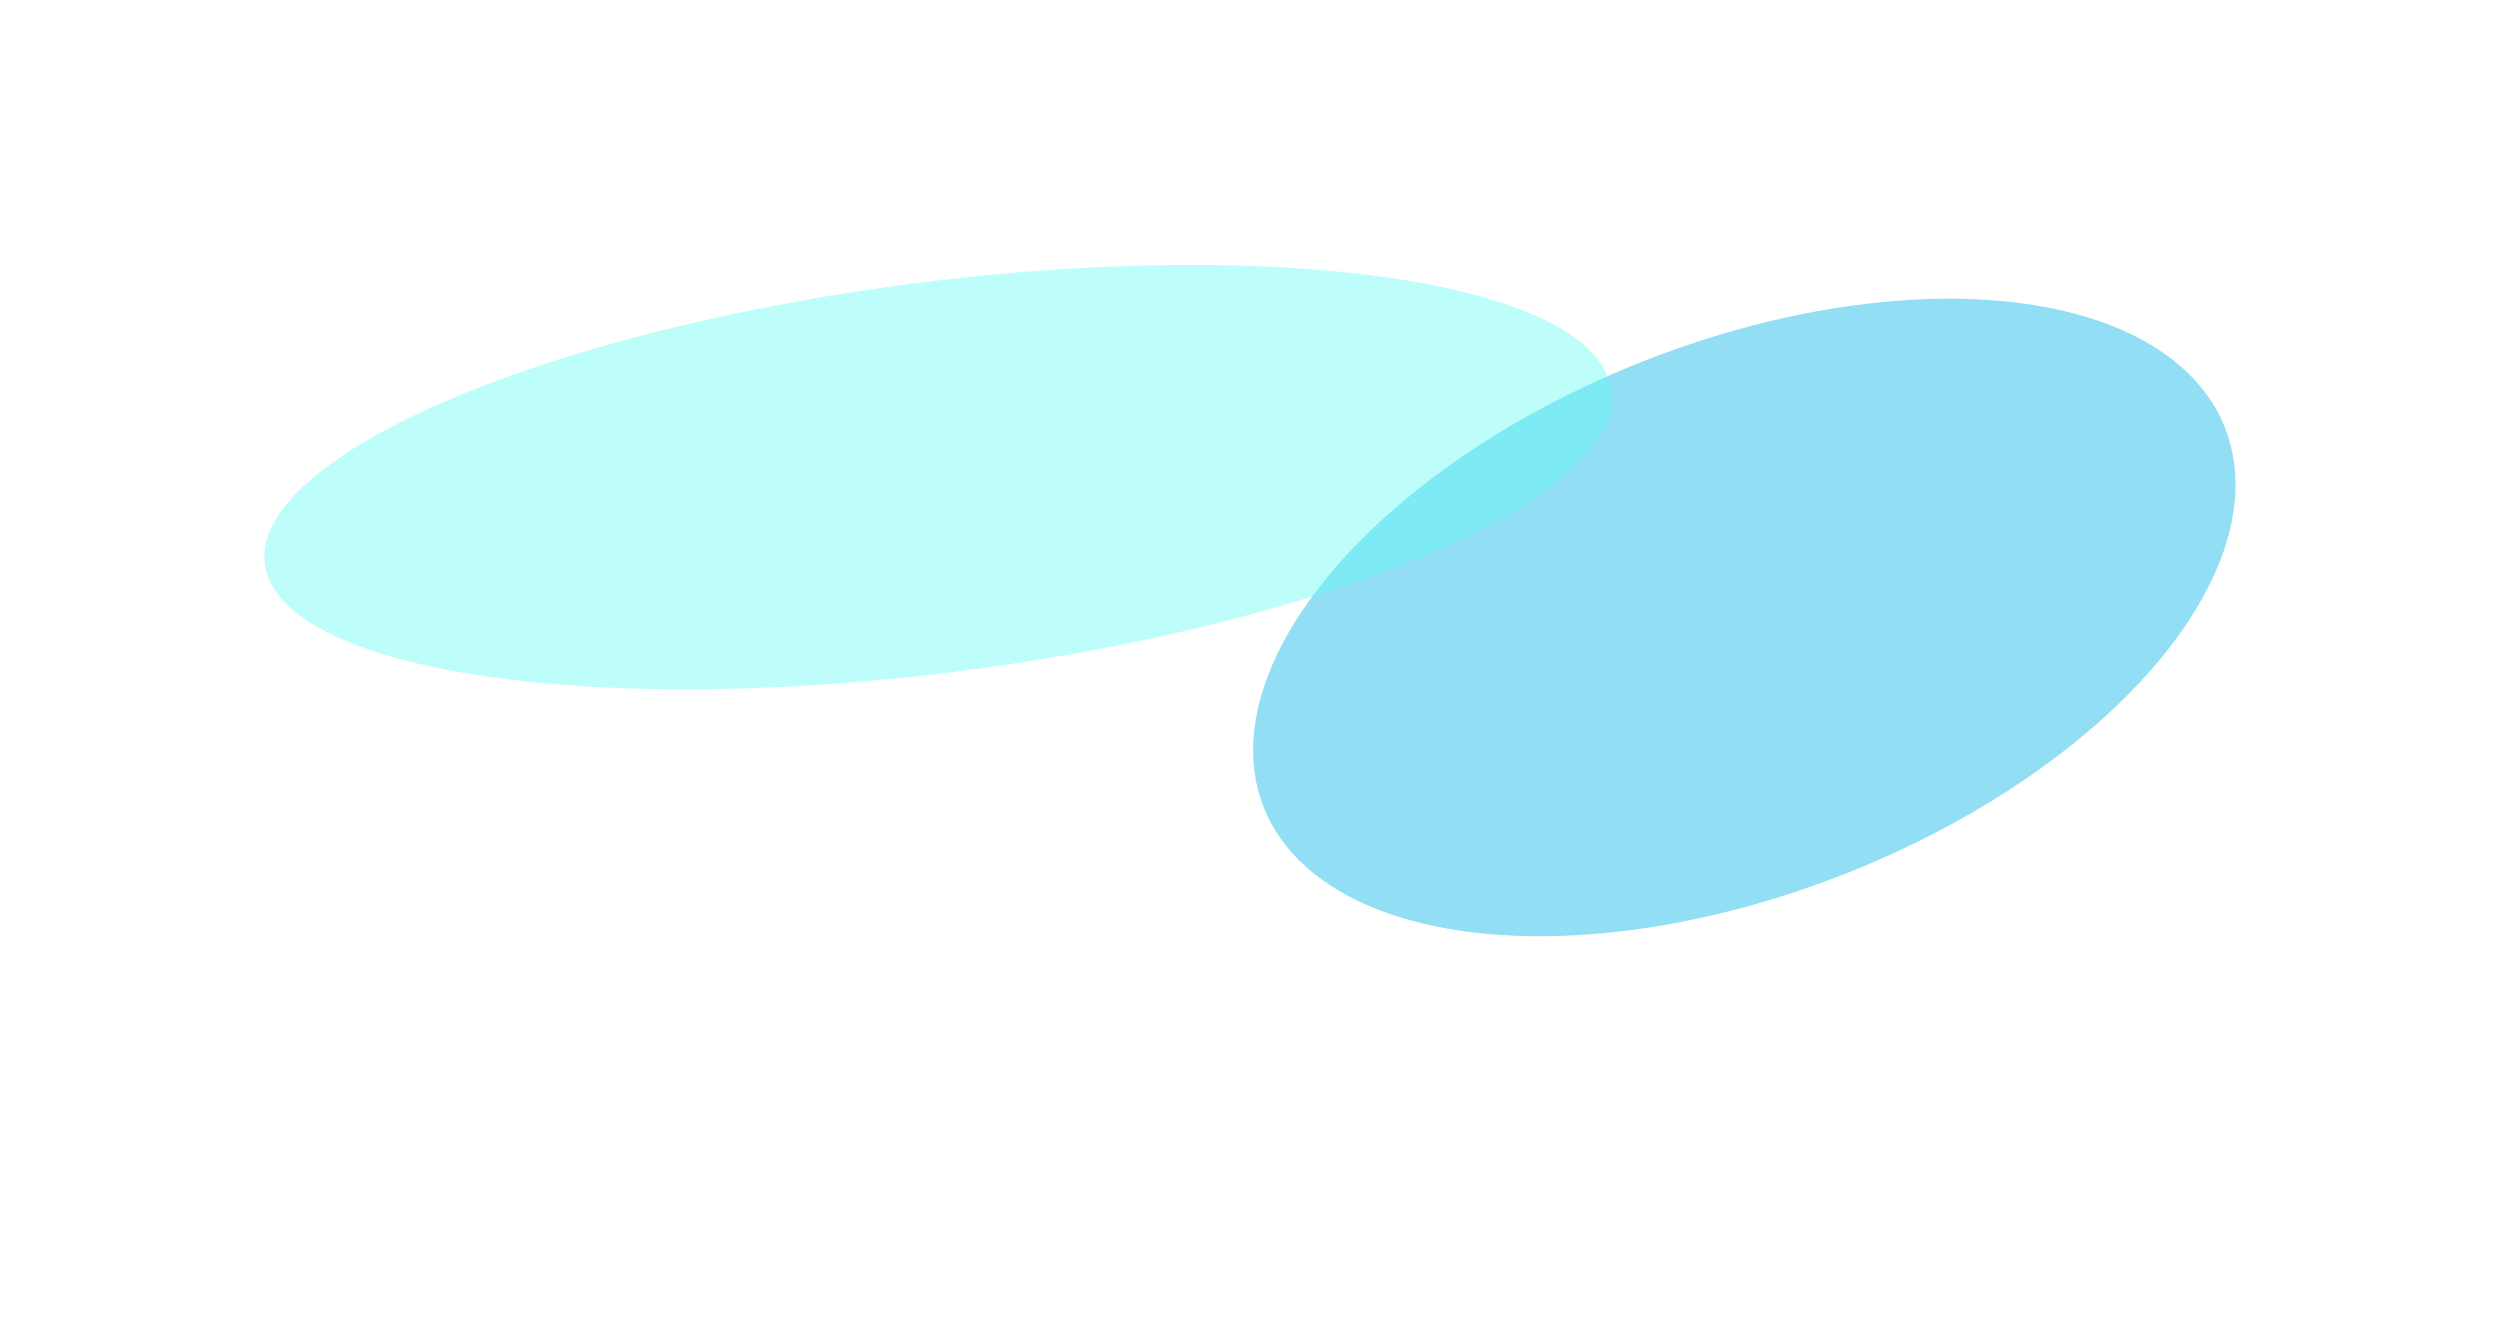 <svg width="1894" height="1002" viewBox="0 0 1894 1002" fill="none" xmlns="http://www.w3.org/2000/svg">
<g filter="url(#filter0_f_5540_5492)">
<ellipse cx="719.734" cy="630.613" rx="444.838" ry="162.666" transform="rotate(-7.354 719.734 630.613)" fill="white" fill-opacity="0.4"/>
</g>
<g filter="url(#filter1_f_5540_5492)">
<ellipse cx="1321.5" cy="467.797" rx="391.5" ry="208.67" transform="rotate(158.468 1321.5 467.797)" fill="#4AC8EE" fill-opacity="0.6"/>
</g>
<g filter="url(#filter2_f_5540_5492)">
<ellipse cx="710.68" cy="361.472" rx="514.249" ry="147.863" transform="rotate(-7.354 710.68 361.472)" fill="#5DFEF3" fill-opacity="0.4"/>
</g>
<defs>
<filter id="filter0_f_5540_5492" x="78.057" y="259.485" width="1283.36" height="742.256" filterUnits="userSpaceOnUse" color-interpolation-filters="sRGB">
<feFlood flood-opacity="0" result="BackgroundImageFix"/>
<feBlend mode="normal" in="SourceGraphic" in2="BackgroundImageFix" result="shape"/>
<feGaussianBlur stdDeviation="100" result="effect1_foregroundBlur_5540_5492"/>
</filter>
<filter id="filter1_f_5540_5492" x="749.281" y="26.277" width="1144.44" height="883.039" filterUnits="userSpaceOnUse" color-interpolation-filters="sRGB">
<feFlood flood-opacity="0" result="BackgroundImageFix"/>
<feBlend mode="normal" in="SourceGraphic" in2="BackgroundImageFix" result="shape"/>
<feGaussianBlur stdDeviation="100" result="effect1_foregroundBlur_5540_5492"/>
</filter>
<filter id="filter2_f_5540_5492" x="0.303" y="0.689" width="1420.75" height="721.565" filterUnits="userSpaceOnUse" color-interpolation-filters="sRGB">
<feFlood flood-opacity="0" result="BackgroundImageFix"/>
<feBlend mode="normal" in="SourceGraphic" in2="BackgroundImageFix" result="shape"/>
<feGaussianBlur stdDeviation="100" result="effect1_foregroundBlur_5540_5492"/>
</filter>
</defs>
</svg>
